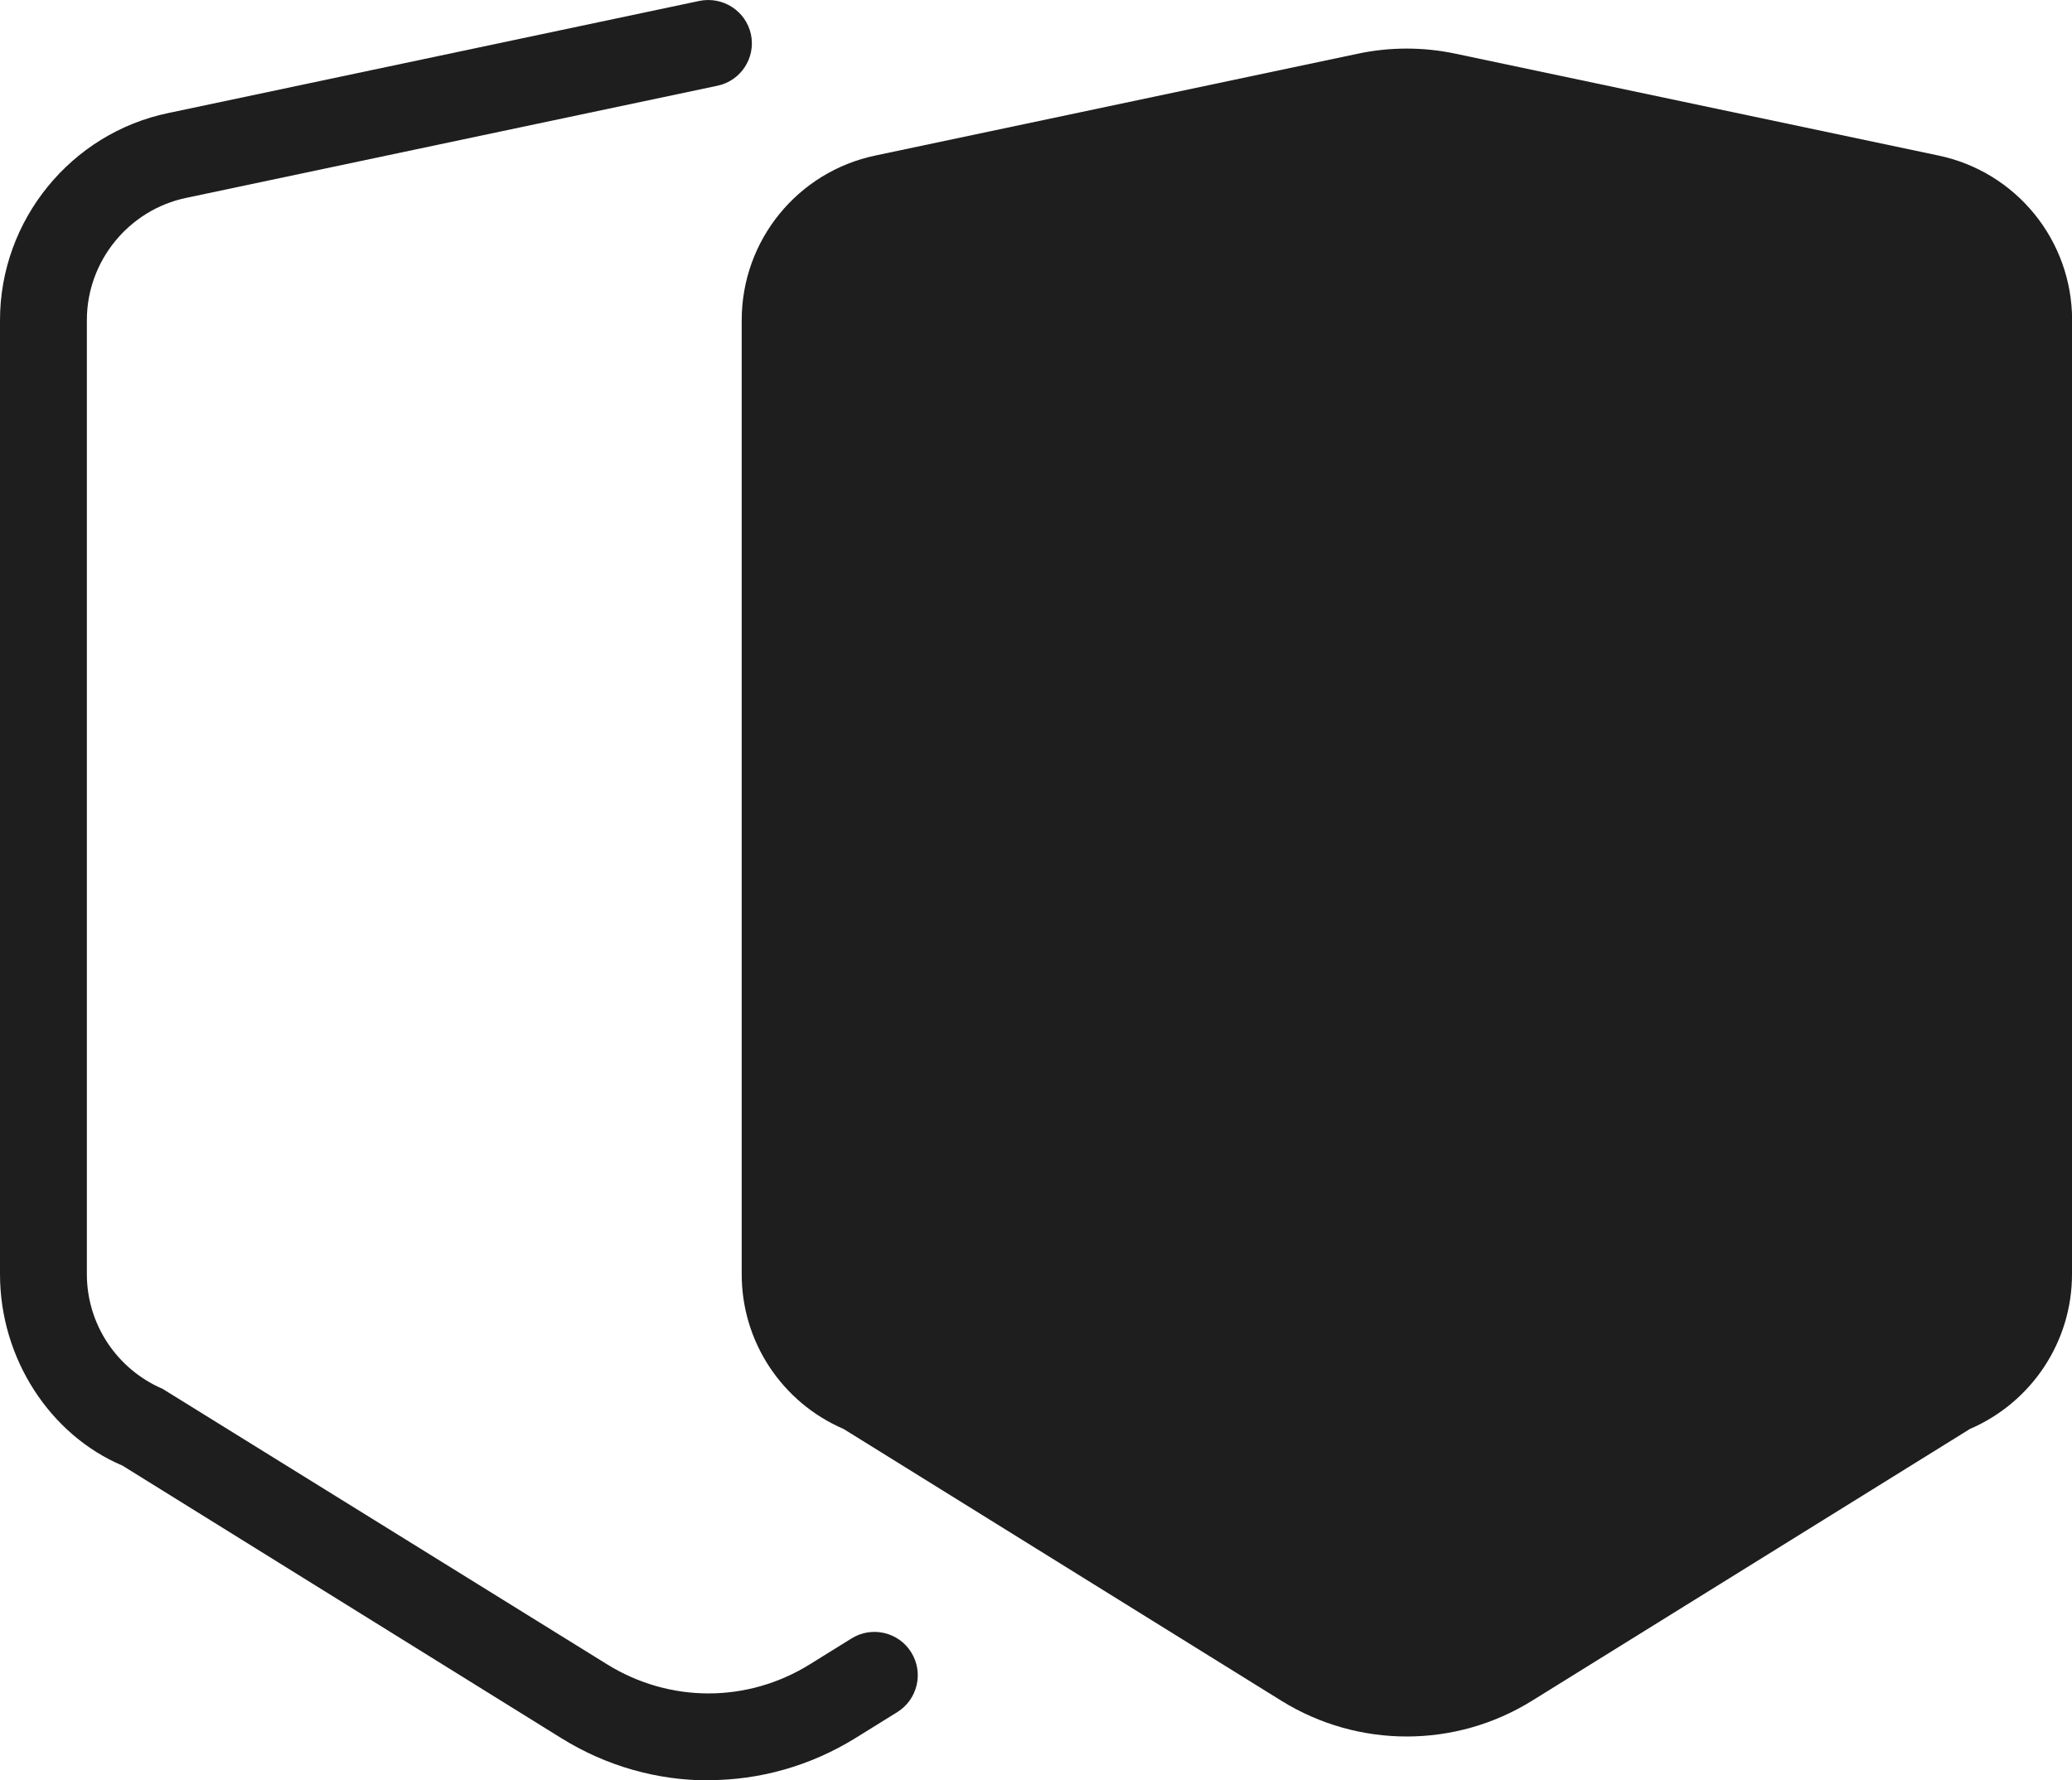 <svg viewBox="0 0 183.9 158.04" xmlns="http://www.w3.org/2000/svg" data-name="Layer 1" id="Layer_1">
  <defs>
    <style>
      .cls-1 {
        fill: #1e1e1e;
      }
    </style>
  </defs>
  <path d="M183.9,28.42v84.7c0,5.96-3.56,11.35-9.05,13.72l-38.89,24.14c-6.8,4.22-15.41,4.22-22.22,0l-38.86-24.13c-5.5-2.37-9.05-7.76-9.05-13.72V28.42c0-7.08,4.96-13.18,11.89-14.62l42.78-9.03c2.87-.61,5.83-.61,8.7,0l42.82,9.03c6.93,1.44,11.89,7.54,11.89,14.62Z" class="cls-1"></path>
  <path d="M62.87,158.04c-4.52,0-9.04-1.25-13.07-3.76l-38.93-24.18c-6.41-2.71-10.87-9.49-10.87-16.99V28.42C0,19.56,6.29,11.82,14.96,10.03L62.08.08c2.07-.42,4.12.88,4.57,2.97.44,2.08-.89,4.12-2.97,4.56l-47.13,9.95c-5.13,1.06-8.84,5.63-8.84,10.85v84.7c0,4.42,2.64,8.42,6.73,10.18l39.43,24.44c5.57,3.46,12.48,3.45,18.02,0l3.69-2.29c1.8-1.12,4.18-.57,5.3,1.24,1.12,1.81.56,4.18-1.24,5.3l-3.69,2.29c-4.03,2.5-8.55,3.75-13.07,3.75Z" class="cls-1"></path>
</svg>